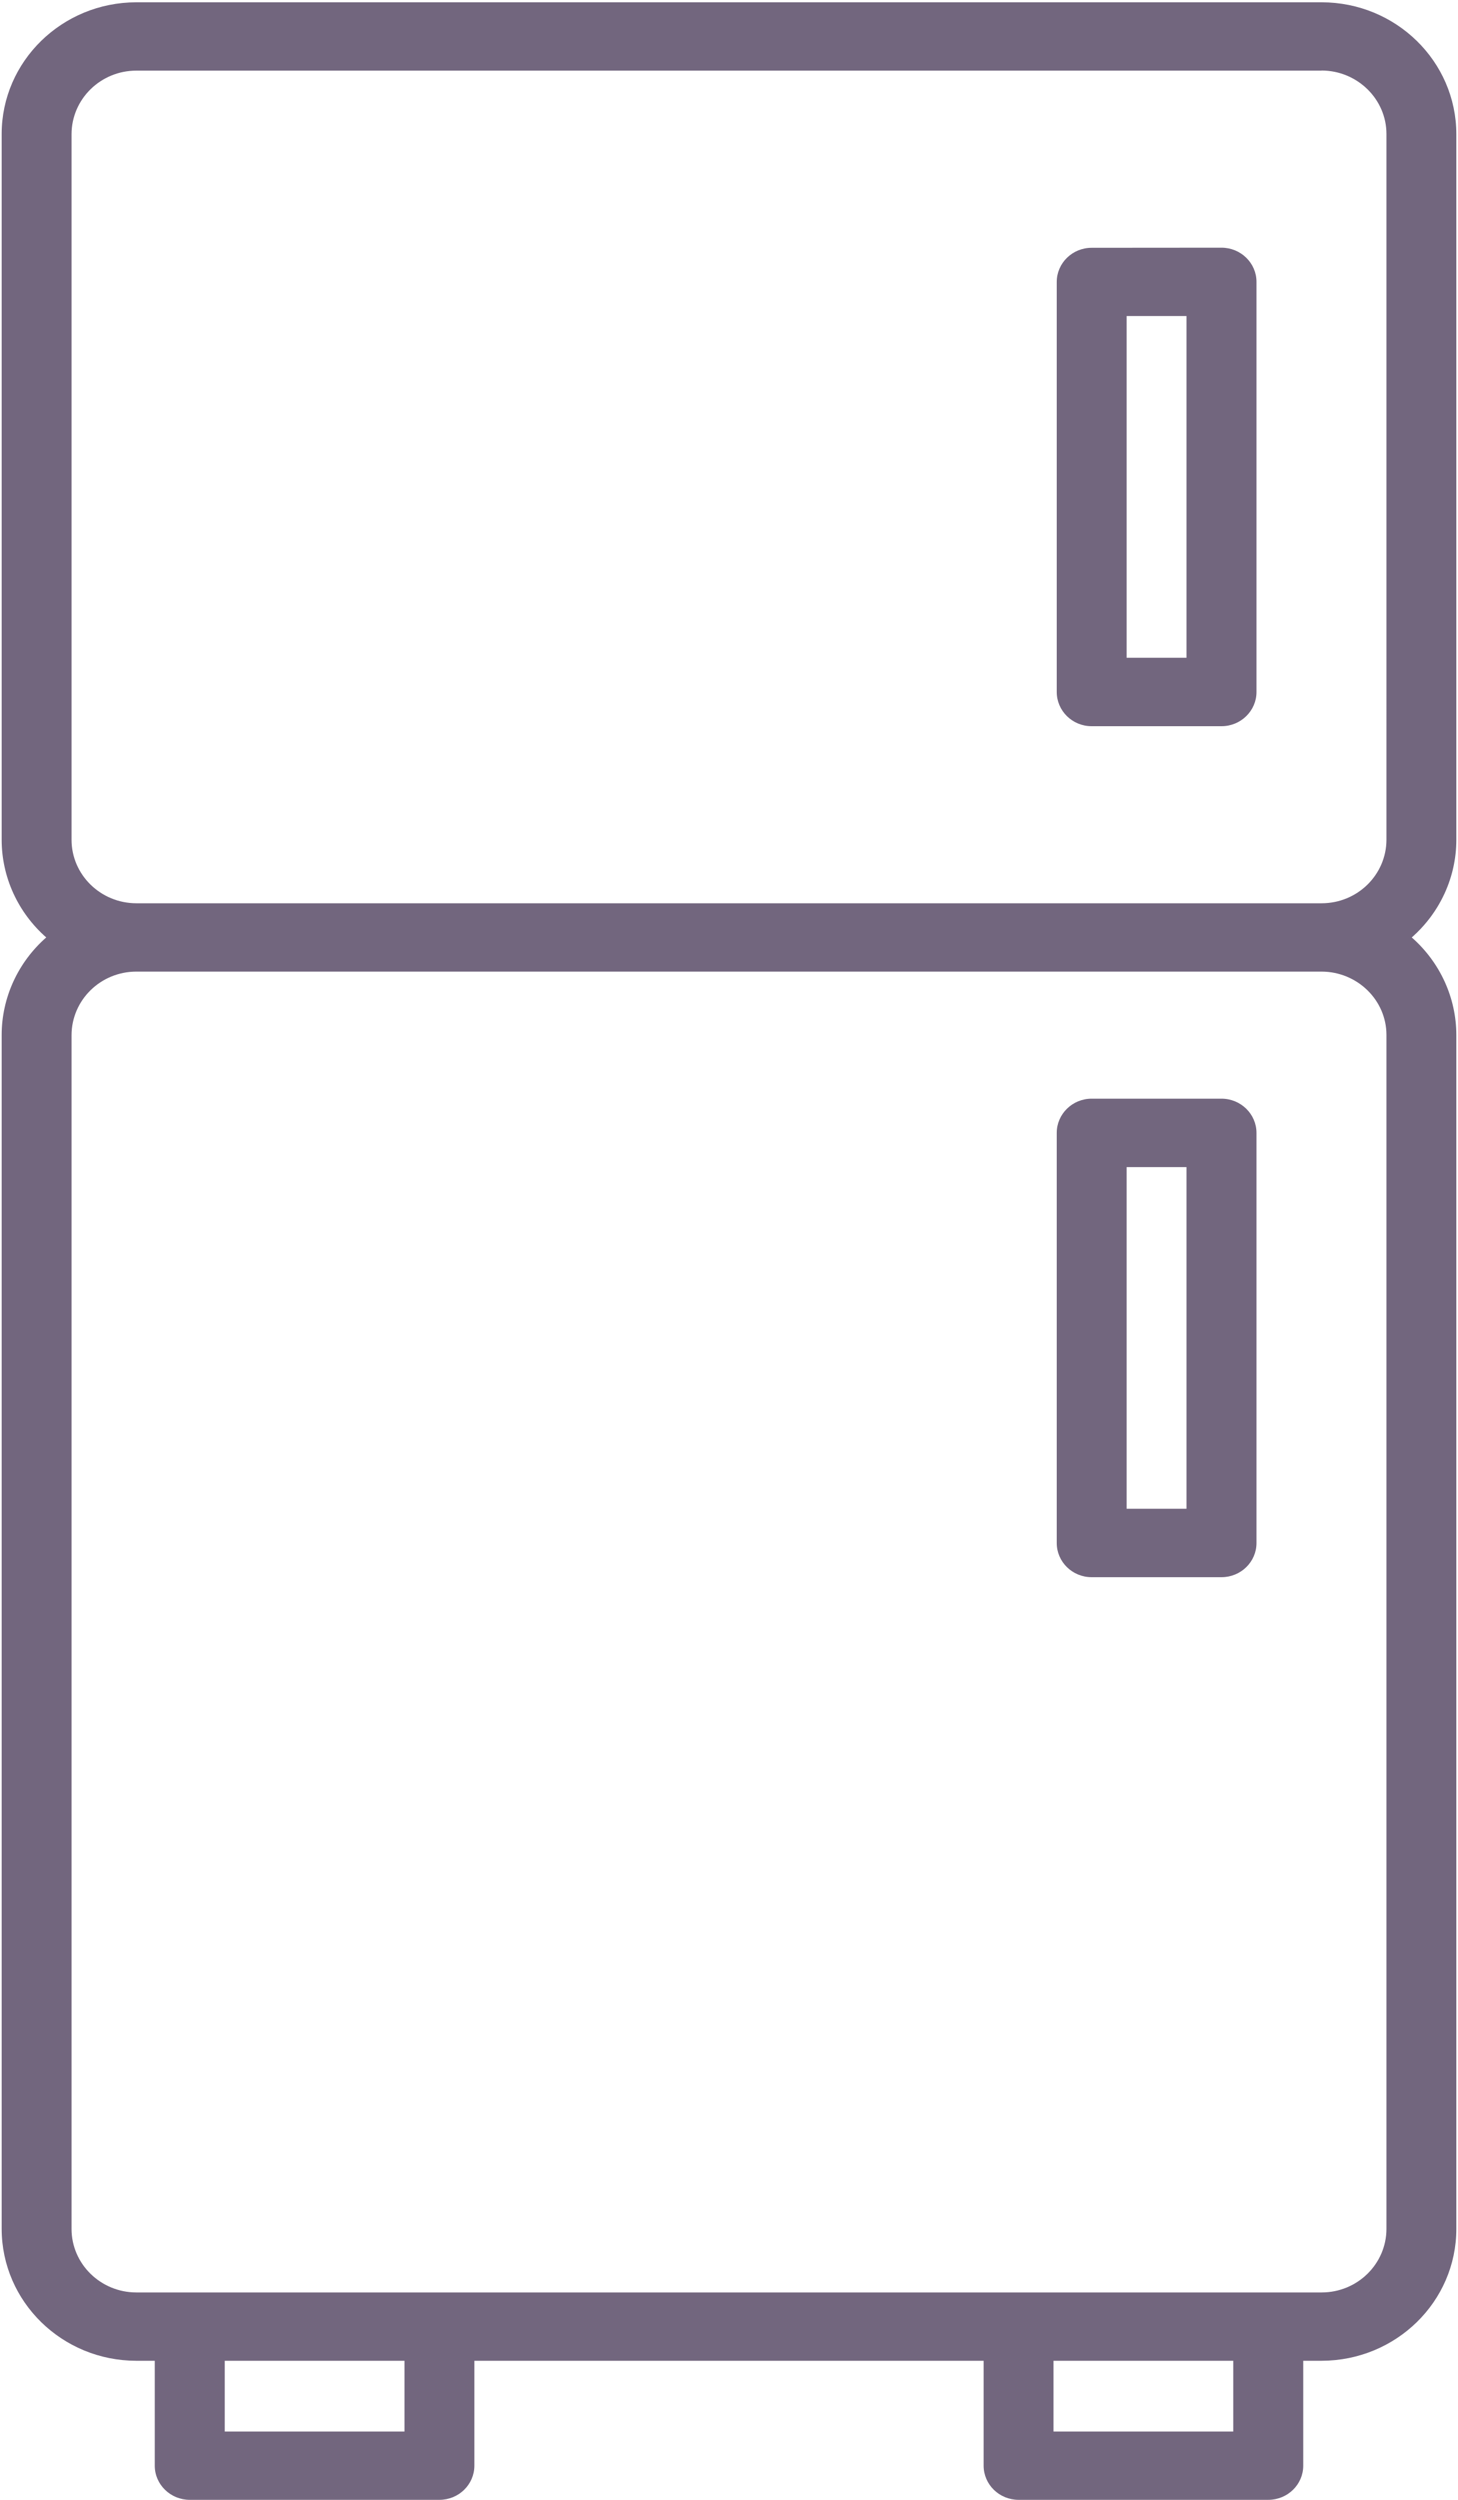 <?xml version="1.0" encoding="UTF-8"?> <svg xmlns="http://www.w3.org/2000/svg" width="14" height="24" viewBox="0 0 14 24"> <g fill="none" fill-rule="evenodd"> <path d="M0 0H24V24H0z" transform="translate(-5)"></path> <path fill="#140129" fill-opacity=".6" fill-rule="nonzero" d="M17.69.022c.714 0 1.293.567 1.294 1.265v6.776c0 .357-.156.698-.428.937.272.239.428.58.428.938v11.461c0 .699-.58 1.265-1.294 1.266h-.176v1.007c0 .181-.15.328-.336.328h-2.397c-.186 0-.336-.147-.336-.328v-1.007h-4.89v1.007c0 .181-.15.328-.336.328H6.822c-.185 0-.336-.147-.336-.328v-1.007H6.31c-.714 0-1.293-.567-1.294-1.266V9.937c0-.357.156-.698.428-.937-.272-.239-.428-.58-.428-.938V1.287c0-.698.58-1.265 1.294-1.265zM8.884 22.665H7.158v.679h1.726v-.679zm7.958 0h-1.726v.679h1.726v-.679zm.848-13.337H6.31c-.344 0-.622.273-.623.61v11.461c0 .337.28.61.623.61h11.38c.344 0 .622-.273.623-.61V9.937c0-.336-.28-.608-.623-.609zm-.961 1.22c.185 0 .336.147.336.329v3.937c0 .181-.15.328-.336.328h-1.247c-.185 0-.335-.147-.335-.328v-3.938c0-.18.15-.328.335-.328zm-.336.657h-.575v3.28h.575v-3.28zM17.69.678H6.31c-.344 0-.622.273-.623.61v6.774c0 .337.28.61.623.61h11.38c.344 0 .622-.273.623-.61V1.287c0-.336-.28-.609-.623-.61zm-.961 1.7c.185 0 .336.147.336.328v3.938c0 .18-.15.328-.336.328h-1.247c-.185 0-.335-.147-.335-.329V2.707c0-.181.15-.328.335-.328zm-.336.656h-.575v3.281h.575v-3.28z" transform="translate(-5)"></path> </g> </svg> 